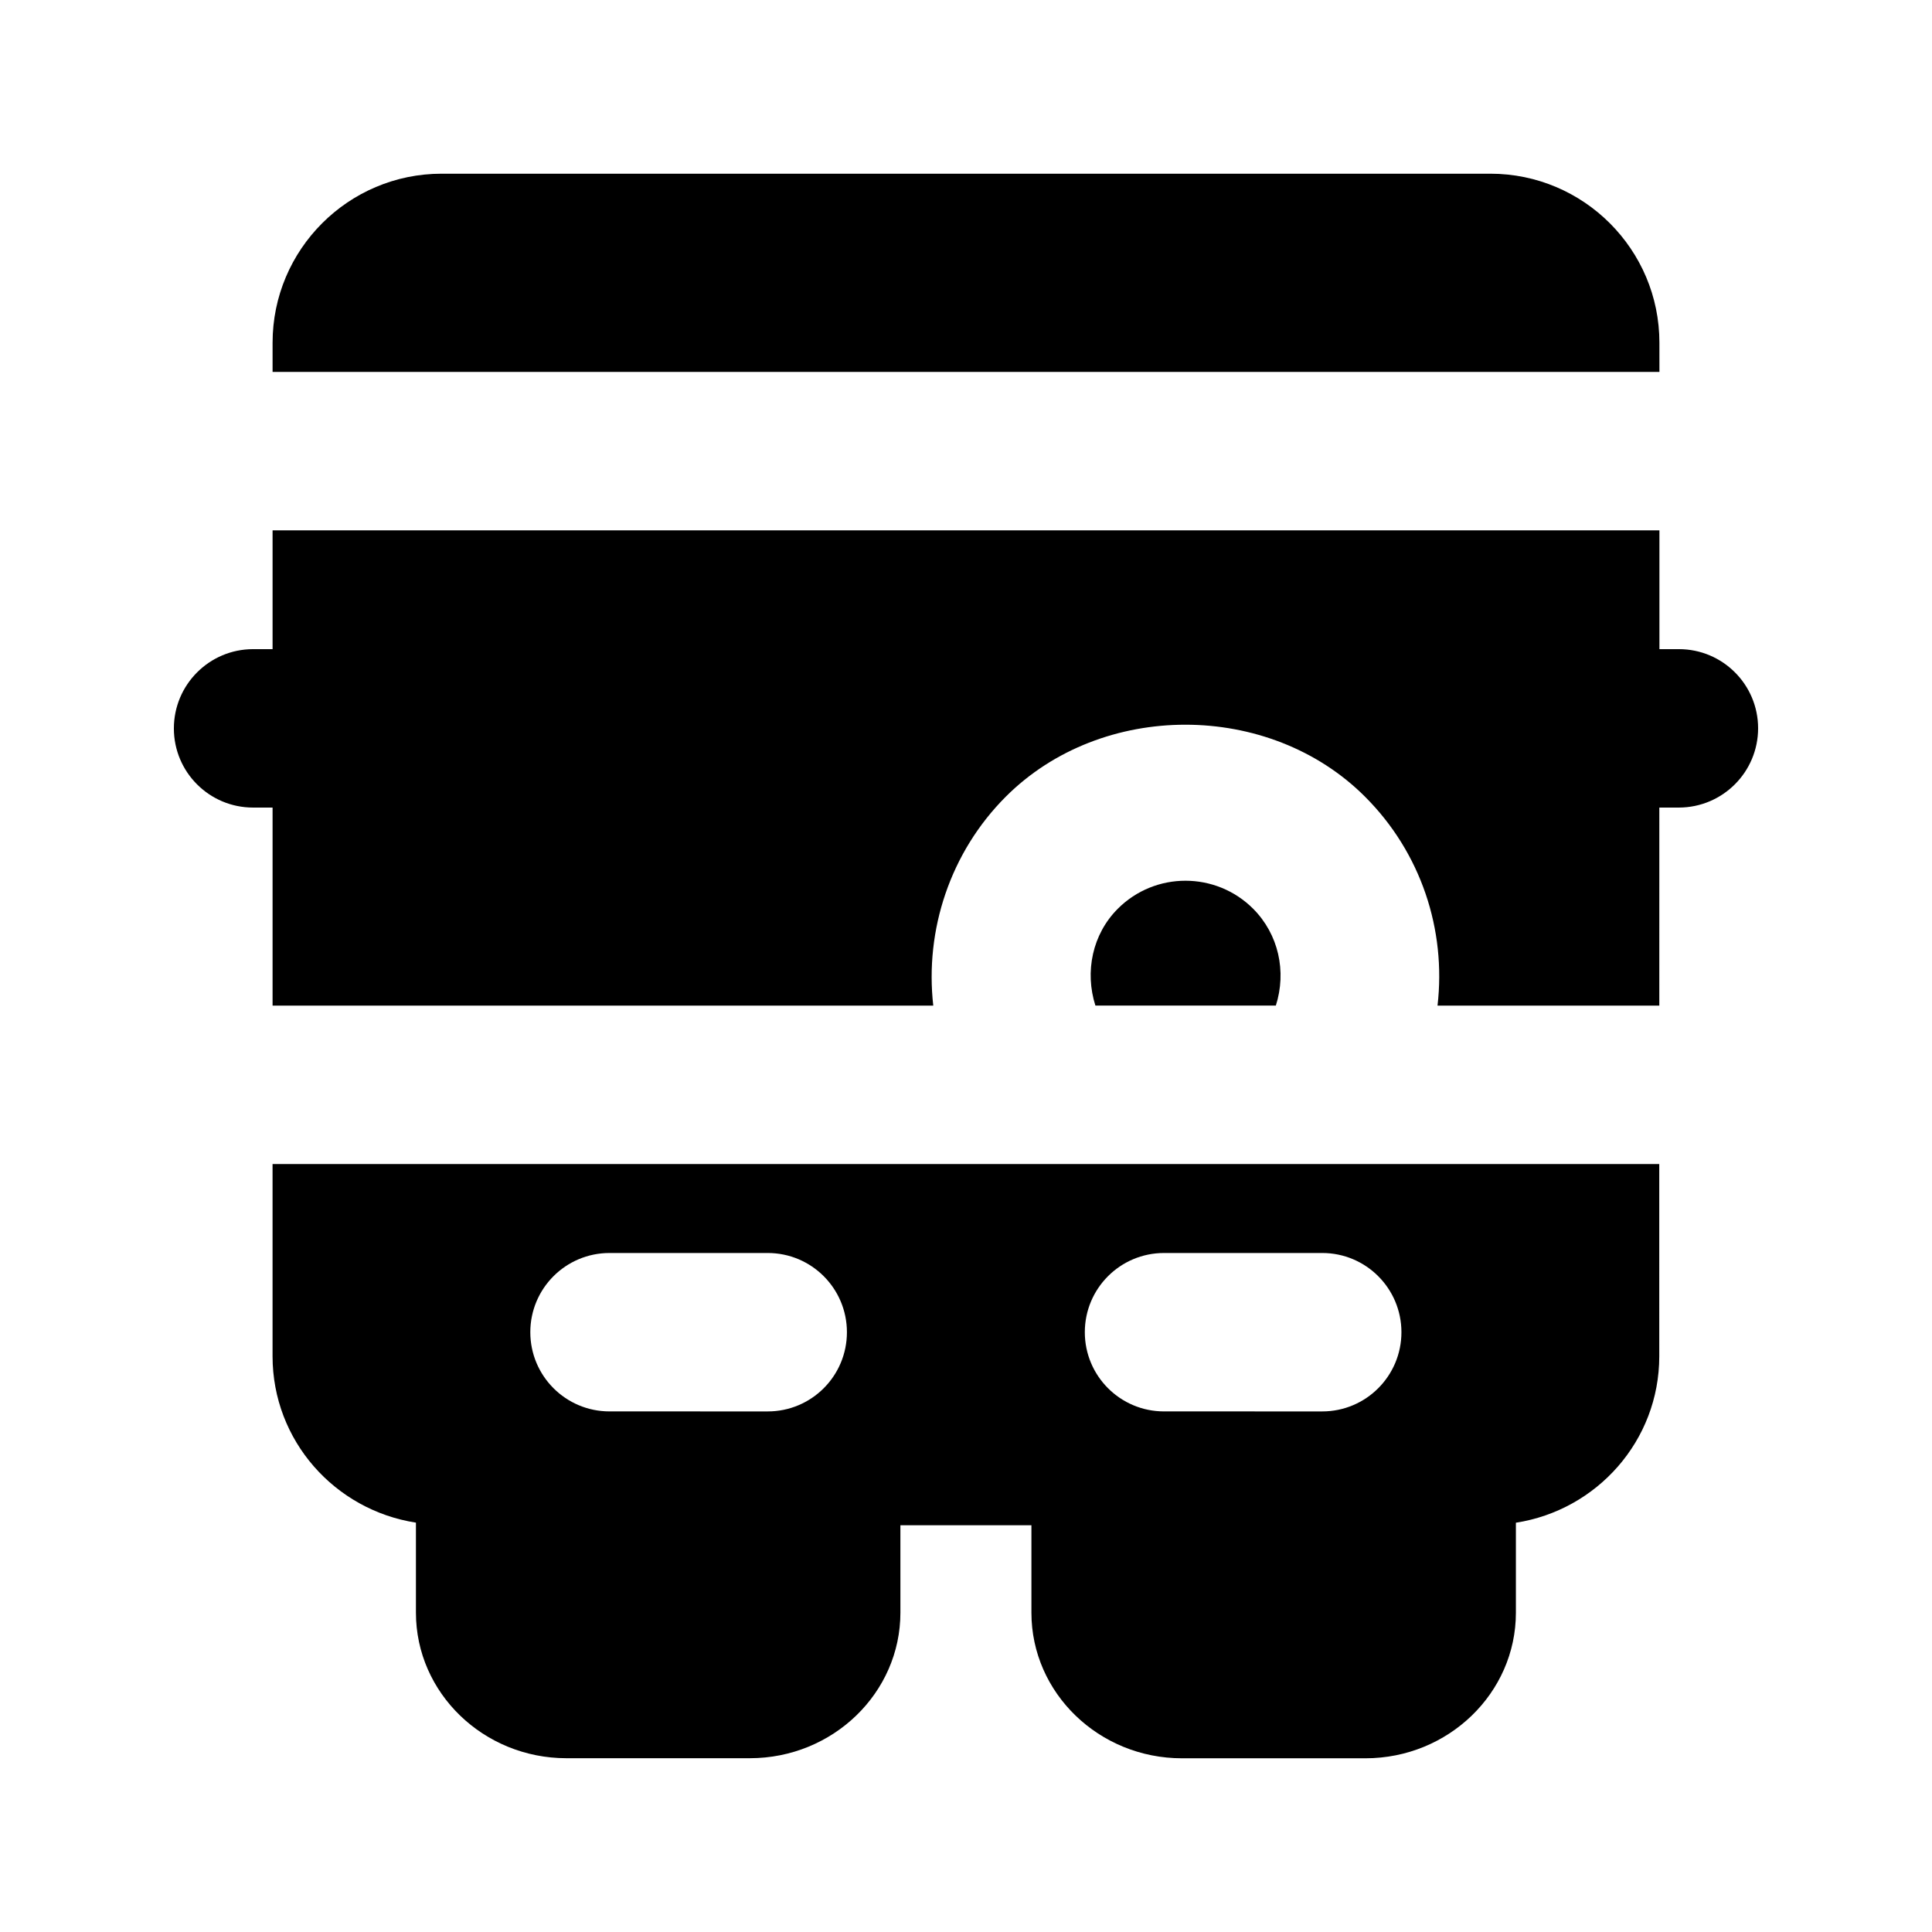 <?xml version="1.0" encoding="UTF-8"?>
<!-- Uploaded to: SVG Find, www.svgfind.com, Generator: SVG Find Mixer Tools -->
<svg fill="#000000" width="800px" height="800px" version="1.1" viewBox="144 144 512 512" xmlns="http://www.w3.org/2000/svg">
 <g>
  <path d="m588.93 316.03h-5.164v-31.488h-367.53v31.488h-5.184c-11.59 0.02-20.973 9.426-20.973 21.012 0 11.59 9.402 20.973 20.992 20.973h5.164v52.48h175.09c-2.266-20.047 4.492-40.621 19.207-55.355 25.441-25.465 69.82-25.422 95.219 0 14.82 14.801 21.539 35.246 19.207 55.355h58.777l0.004-52.48h5.184c11.609-0.023 20.992-9.426 20.992-21.016 0-11.586-9.402-20.969-20.992-20.969z"/>
  <path d="m476.09 384.82c-9.867-9.867-25.945-9.91-35.855 0-6.758 6.758-8.797 16.711-5.941 25.672h47.82c2.879-9.023 0.738-18.891-6.023-25.672z"/>
  <path d="m583.76 234.81c0-24.688-20.09-44.777-44.797-44.777h-277.93c-24.707 0-44.797 20.09-44.797 44.797v7.727h367.53z"/>
  <path d="m216.23 503.41c0 22.379 16.52 40.789 37.996 44.105v23.848c0 21.285 17.906 38.582 39.887 38.582h48.598c22.02 0 39.906-17.32 39.906-38.582l-0.004-23.156h34.723v23.176c0 21.285 17.906 38.582 39.906 38.582h48.598c22 0 39.887-17.32 39.887-38.582v-23.848c21.453-3.316 37.996-21.727 37.996-44.105l-0.004-50.945h-367.49zm236.25-27.352h41.922c11.609 0 20.992 9.406 20.992 20.992s-9.383 20.992-20.992 20.992l-41.922-0.004c-11.609 0-20.992-9.406-20.992-20.992 0-11.586 9.383-20.988 20.992-20.988zm-146.95 0h41.922c11.609 0 20.992 9.406 20.992 20.992s-9.383 20.992-20.992 20.992l-41.922-0.004c-11.609 0-20.992-9.406-20.992-20.992 0-11.586 9.383-20.988 20.992-20.988z"/>
 </g>
</svg>